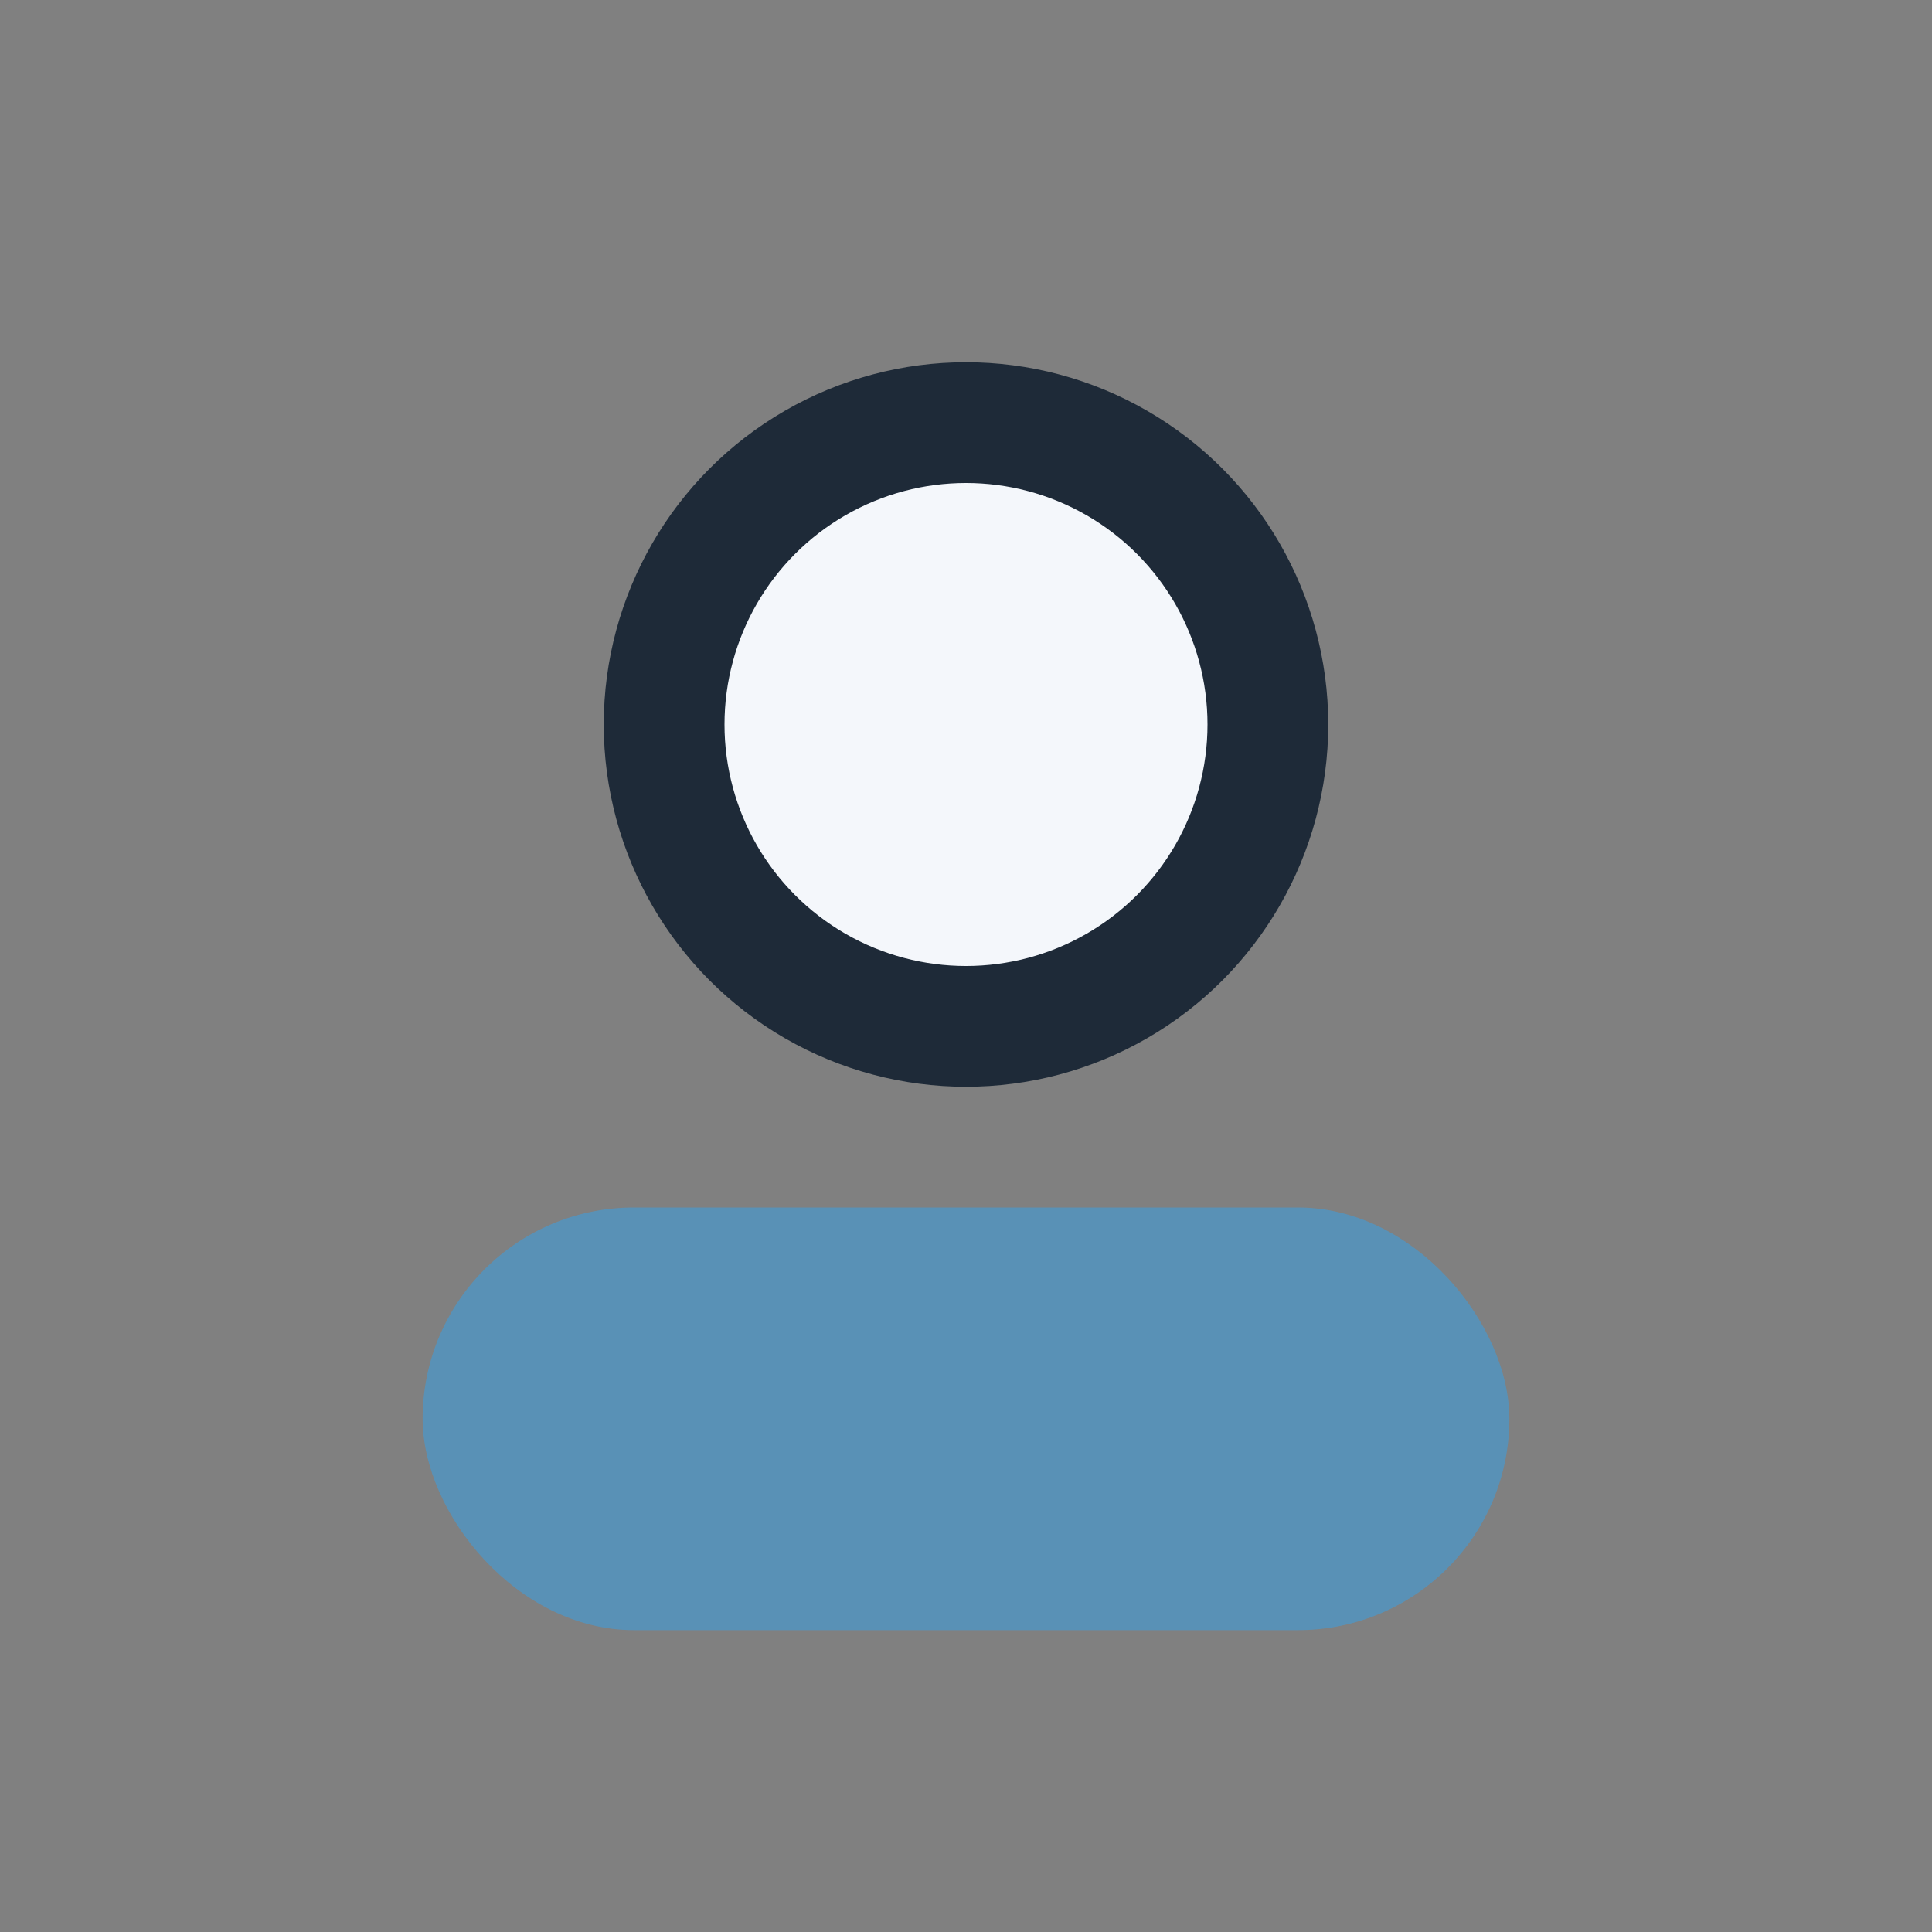 <?xml version="1.0" encoding="UTF-8"?>
<svg xmlns="http://www.w3.org/2000/svg" width="32" height="32" viewBox="0 0 32 32"><rect x="0" y="0" width="32" height="32" fill="#808080" stroke="none"/><circle cx="16" cy="12" r="5" fill="#F4F7FB" stroke="#1E2A38" stroke-width="2"/><rect x="7" y="20" width="18" height="7" rx="3.5" fill="#5991B6"/></svg>